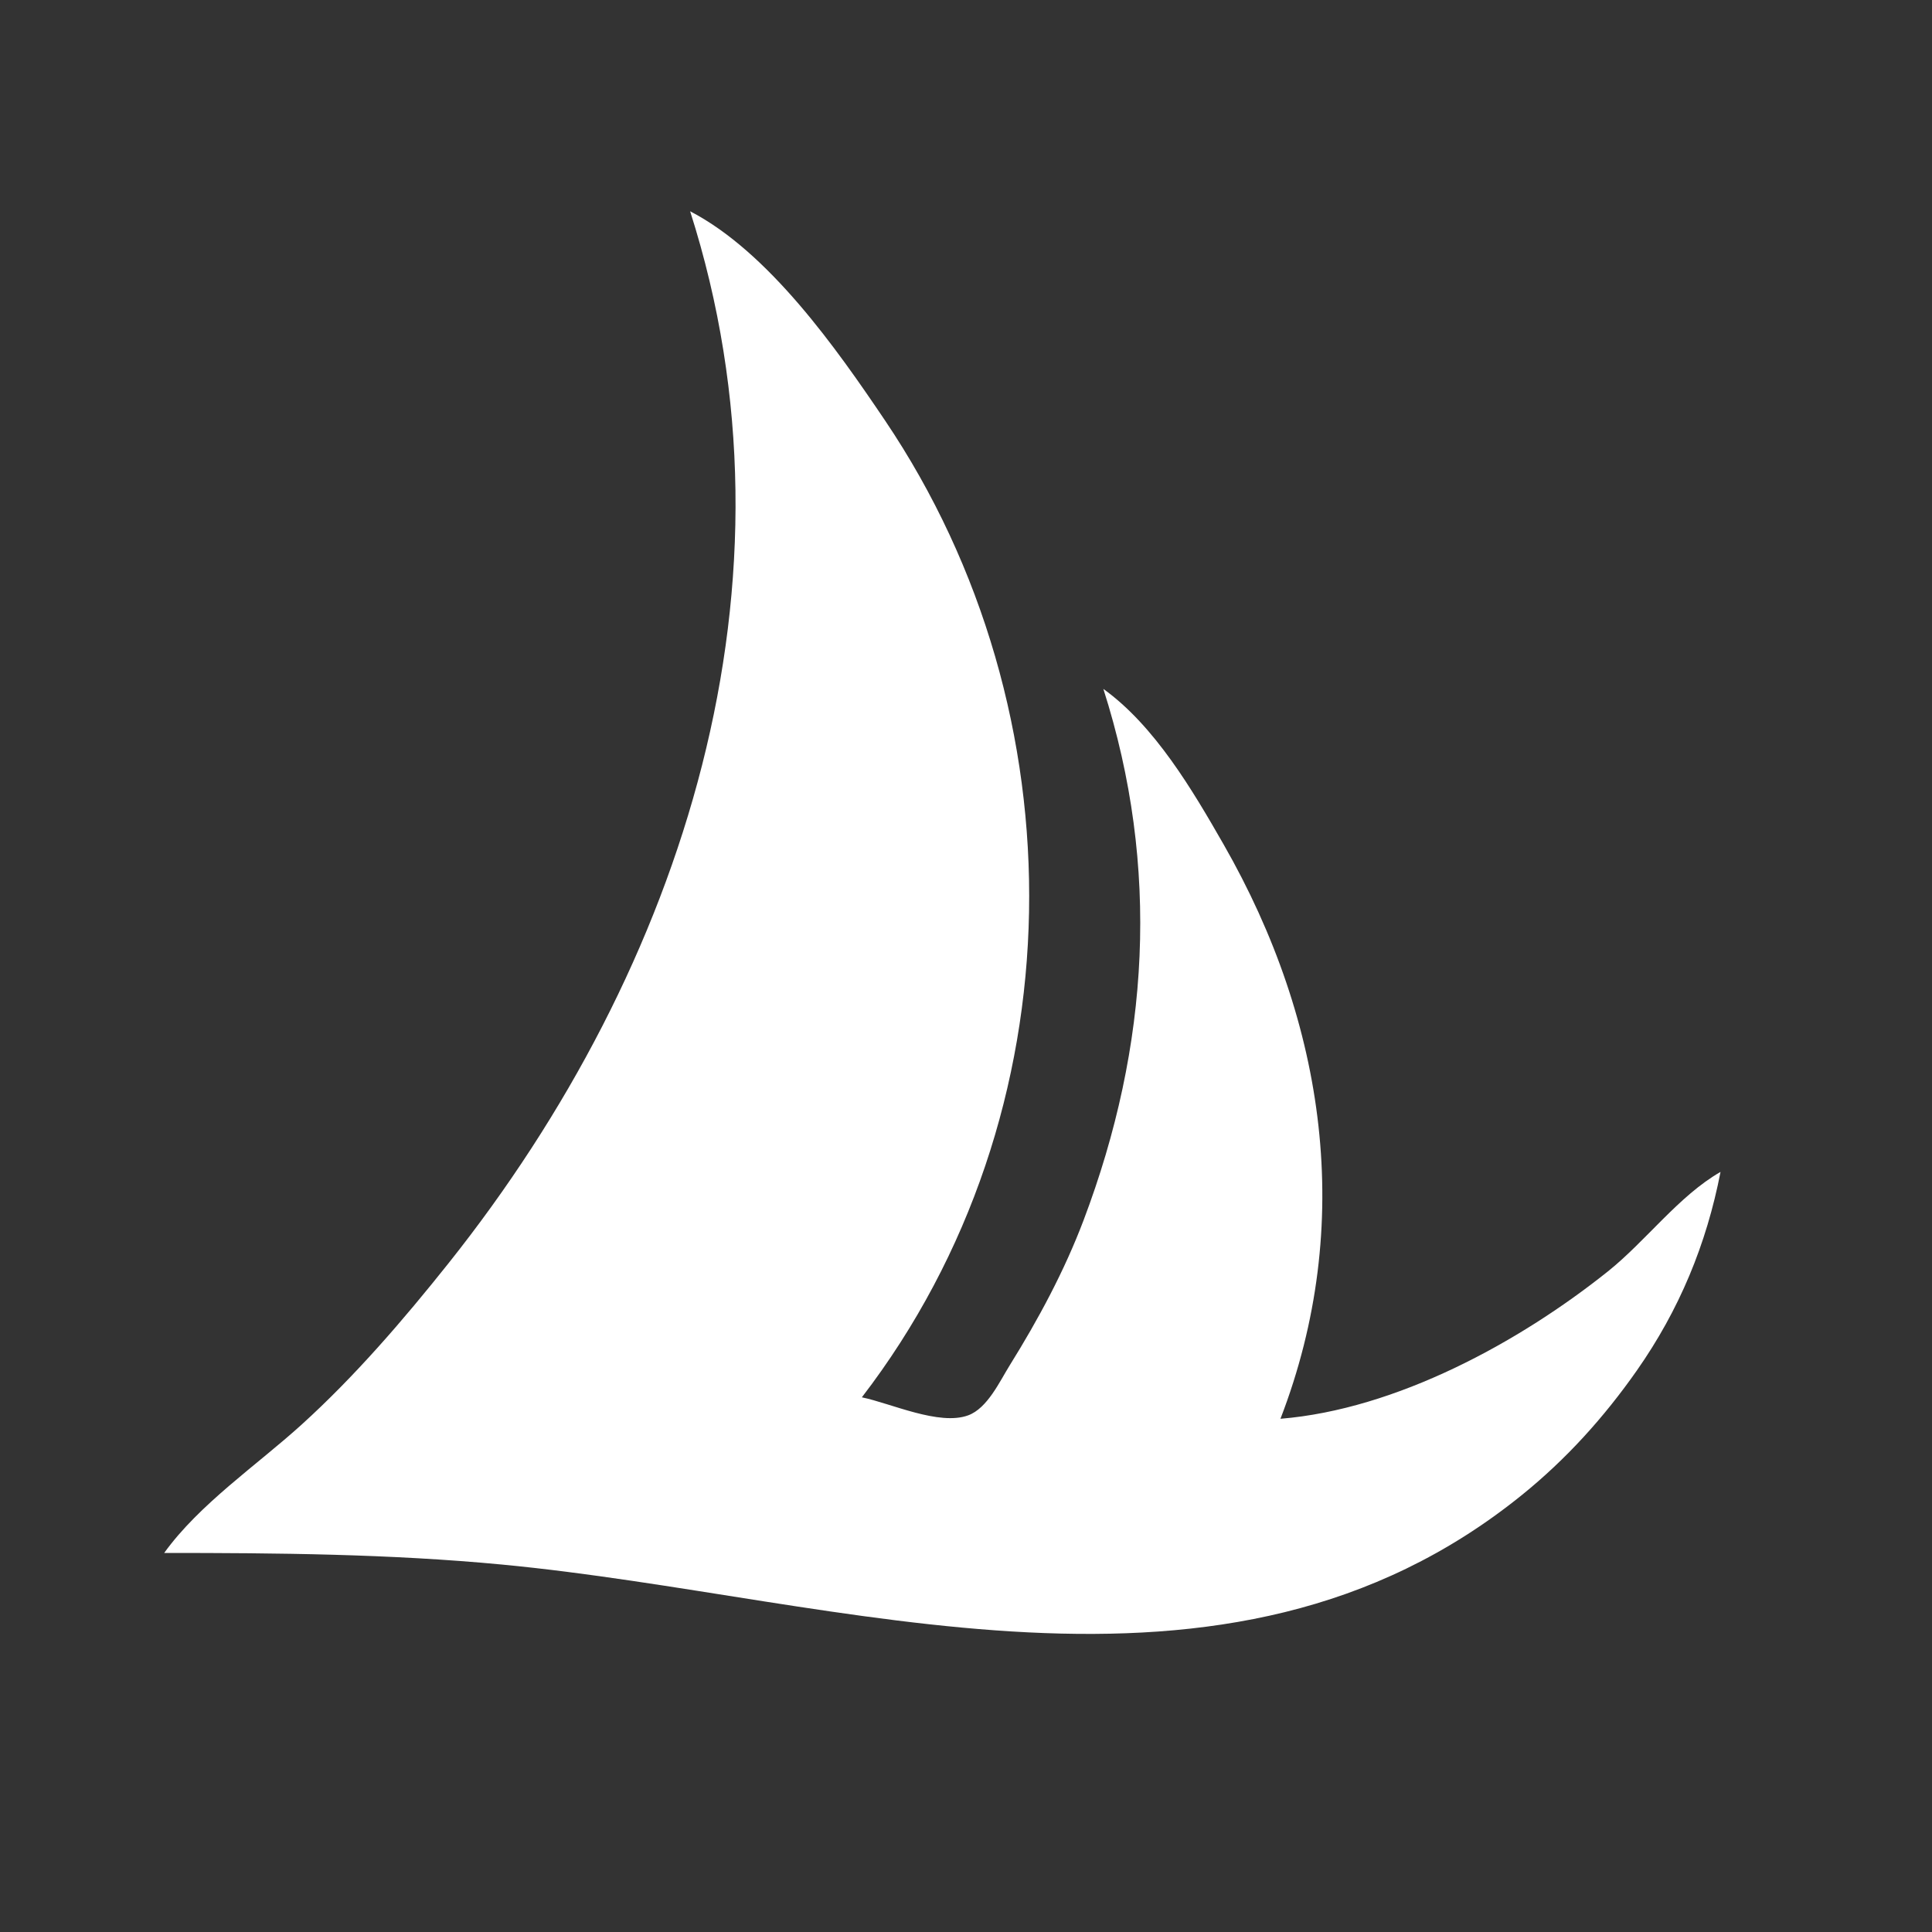 <?xml version="1.0" encoding="UTF-8" standalone="no"?>
<svg
   xmlns:dc="http://purl.org/dc/elements/1.1/"
   xmlns:cc="http://creativecommons.org/ns#"
   xmlns:rdf="http://www.w3.org/1999/02/22-rdf-syntax-ns#"
   xmlns:svg="http://www.w3.org/2000/svg"
   xmlns="http://www.w3.org/2000/svg"
   xmlns:sodipodi="http://sodipodi.sourceforge.net/DTD/sodipodi-0.dtd"
   xmlns:inkscape="http://www.inkscape.org/namespaces/inkscape"
   version="1.1"
   id="svg119"
   width="486.761"
   height="486.761"
   viewBox="0 0 486.761 486.761"
   sodipodi:docname="aegir-logo-white-inkscape.svg"
   inkscape:version="1.0.1 (3bc2e813f5, 2020-09-07)">
  <rect x="0" y="0" width="486.761" height="486.761" fill="#333333" stroke="none"/>
  <defs
     id="defs123" />
  <sodipodi:namedview
     pagecolor="#ffffff"
     bordercolor="#666666"
     borderopacity="1"
     objecttolerance="10"
     gridtolerance="10"
     guidetolerance="10"
     inkscape:pageopacity="0"
     inkscape:pageshadow="2"
     inkscape:window-width="1920"
     inkscape:window-height="1017"
     id="namedview121"
     showgrid="false"
     inkscape:zoom="1.234777"
     inkscape:cx="243.38028"
     inkscape:cy="243.38028"
     inkscape:window-x="1912"
     inkscape:window-y="-8"
     inkscape:window-maximized="1"
     inkscape:current-layer="g127"
     inkscape:document-rotation="0" />
  <g
     inkscape:groupmode="layer"
     inkscape:label="Image"
     id="g127">
    <path
       style="fill:#ffffff;stroke:none;stroke-width:1.352"
       d="m 173.875,53.23 c 29.824,93.268 -1.508,190.479 -60.85,265.014 -11.321,14.219 -23.591,28.501 -37.076,40.72 -11.247,10.191 -25.73,19.988 -34.581,32.294 28.374,0 56.956,0.247 85.183,2.934 85.979,8.182 181.771,43.211 256.901,-17.544 11.212,-9.066 20.695,-19.583 28.949,-31.362 10.686,-15.249 17.538,-31.777 21.079,-50.028 -10.503,6.014 -18.816,17.433 -28.394,25.083 -22.399,17.891 -53.361,34.736 -82.479,37.114 18.854,-48.873 11.442,-99.698 -14.304,-144.676 -7.823,-13.669 -17.373,-29.902 -30.316,-39.211 14.35,44.878 11.62,89.987 -4.981,133.859 -4.819,12.734 -11.394,24.971 -18.579,36.507 -2.569,4.124 -5.63,10.857 -10.491,12.652 -7.291,2.692 -19.47,-3.027 -26.793,-4.539 54.961,-71.512 55.414,-172.563 5.855,-246.085 C 210.739,87.776 193.67,63.498 173.875,53.23 Z"
       id="path2047" />
  </g>
</svg>
